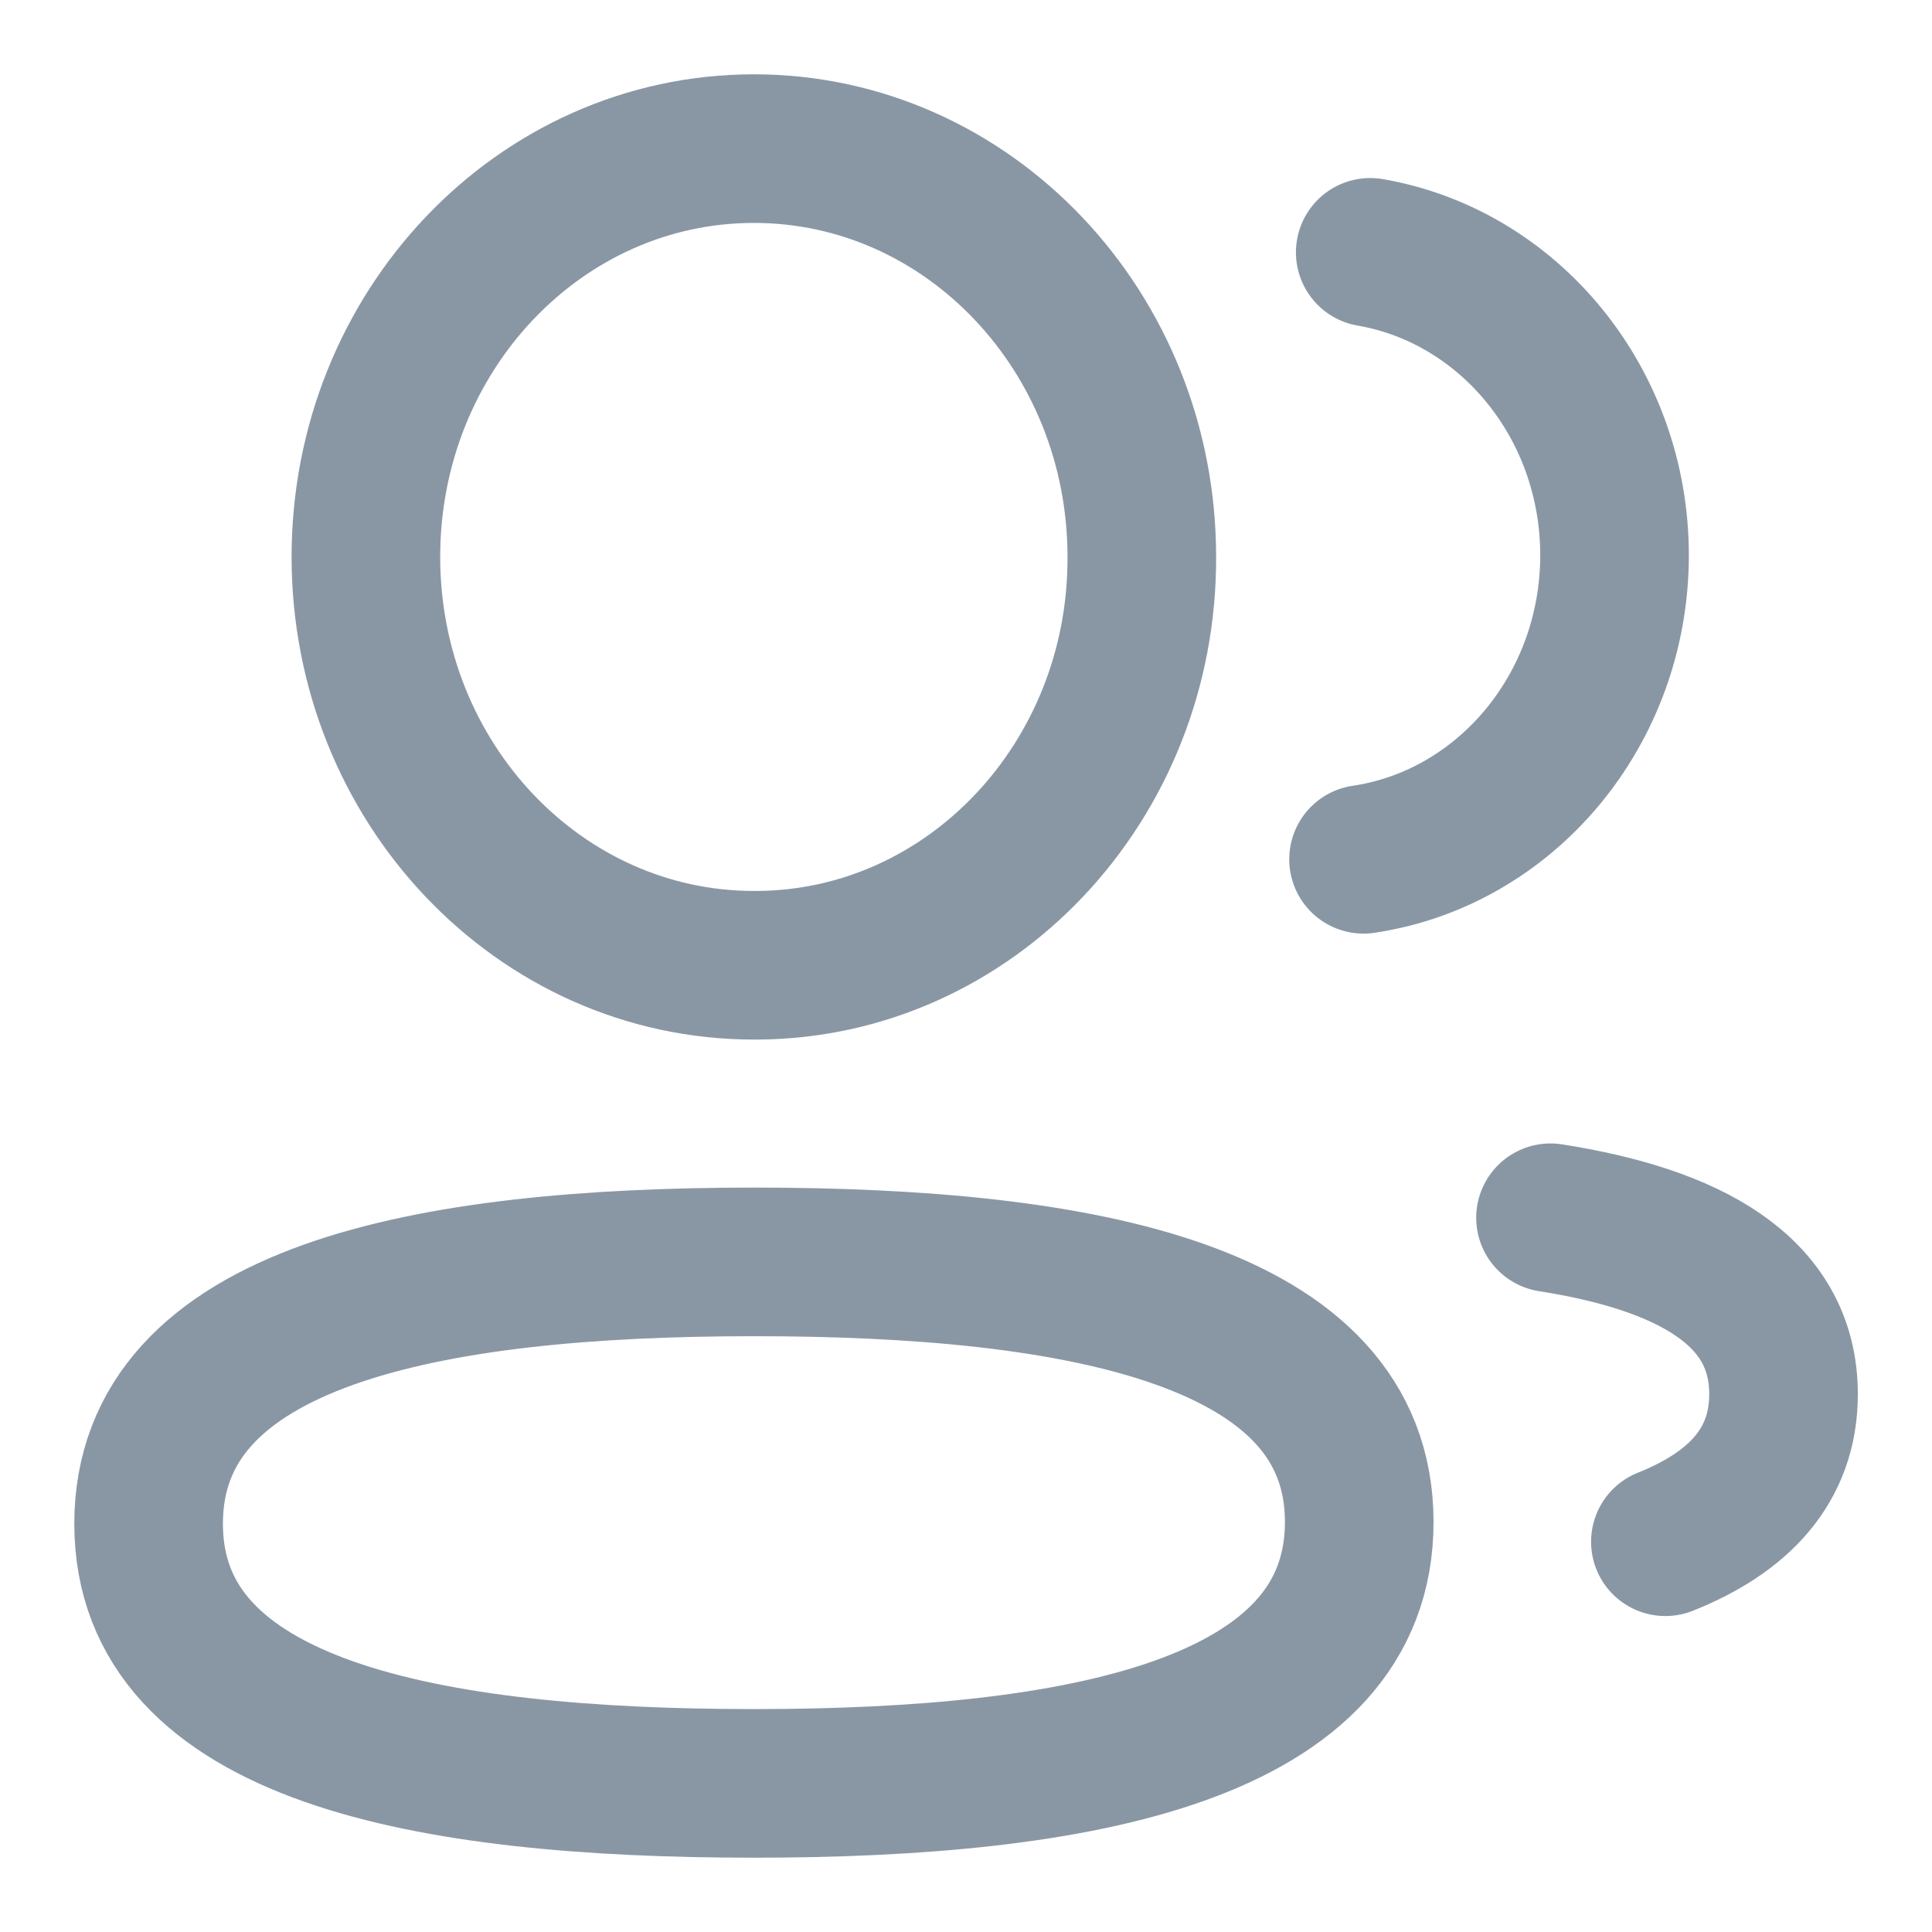 <svg width="13" height="13" viewBox="0 0 13 13" fill="none" xmlns="http://www.w3.org/2000/svg">
<path d="M9.175 5.782C10.128 5.641 10.862 4.78 10.864 3.738C10.864 2.711 10.153 1.859 9.22 1.698M10.433 8.194C11.356 8.339 12.001 8.68 12.001 9.381C12.001 9.864 11.697 10.178 11.206 10.374M5.073 8.491C7.269 8.491 9.146 8.842 9.146 10.241C9.146 11.64 7.281 12 5.073 12C2.877 12 1 11.653 1 10.253C1 8.854 2.864 8.491 5.073 8.491ZM5.073 6.495C3.631 6.495 2.462 5.265 2.462 3.747C2.462 2.23 3.631 1 5.073 1C6.514 1 7.683 2.23 7.683 3.747C7.689 5.259 6.528 6.489 5.092 6.495H5.073Z" stroke="#8997A5" stroke-linecap="round" stroke-linejoin="round"/>
</svg>
